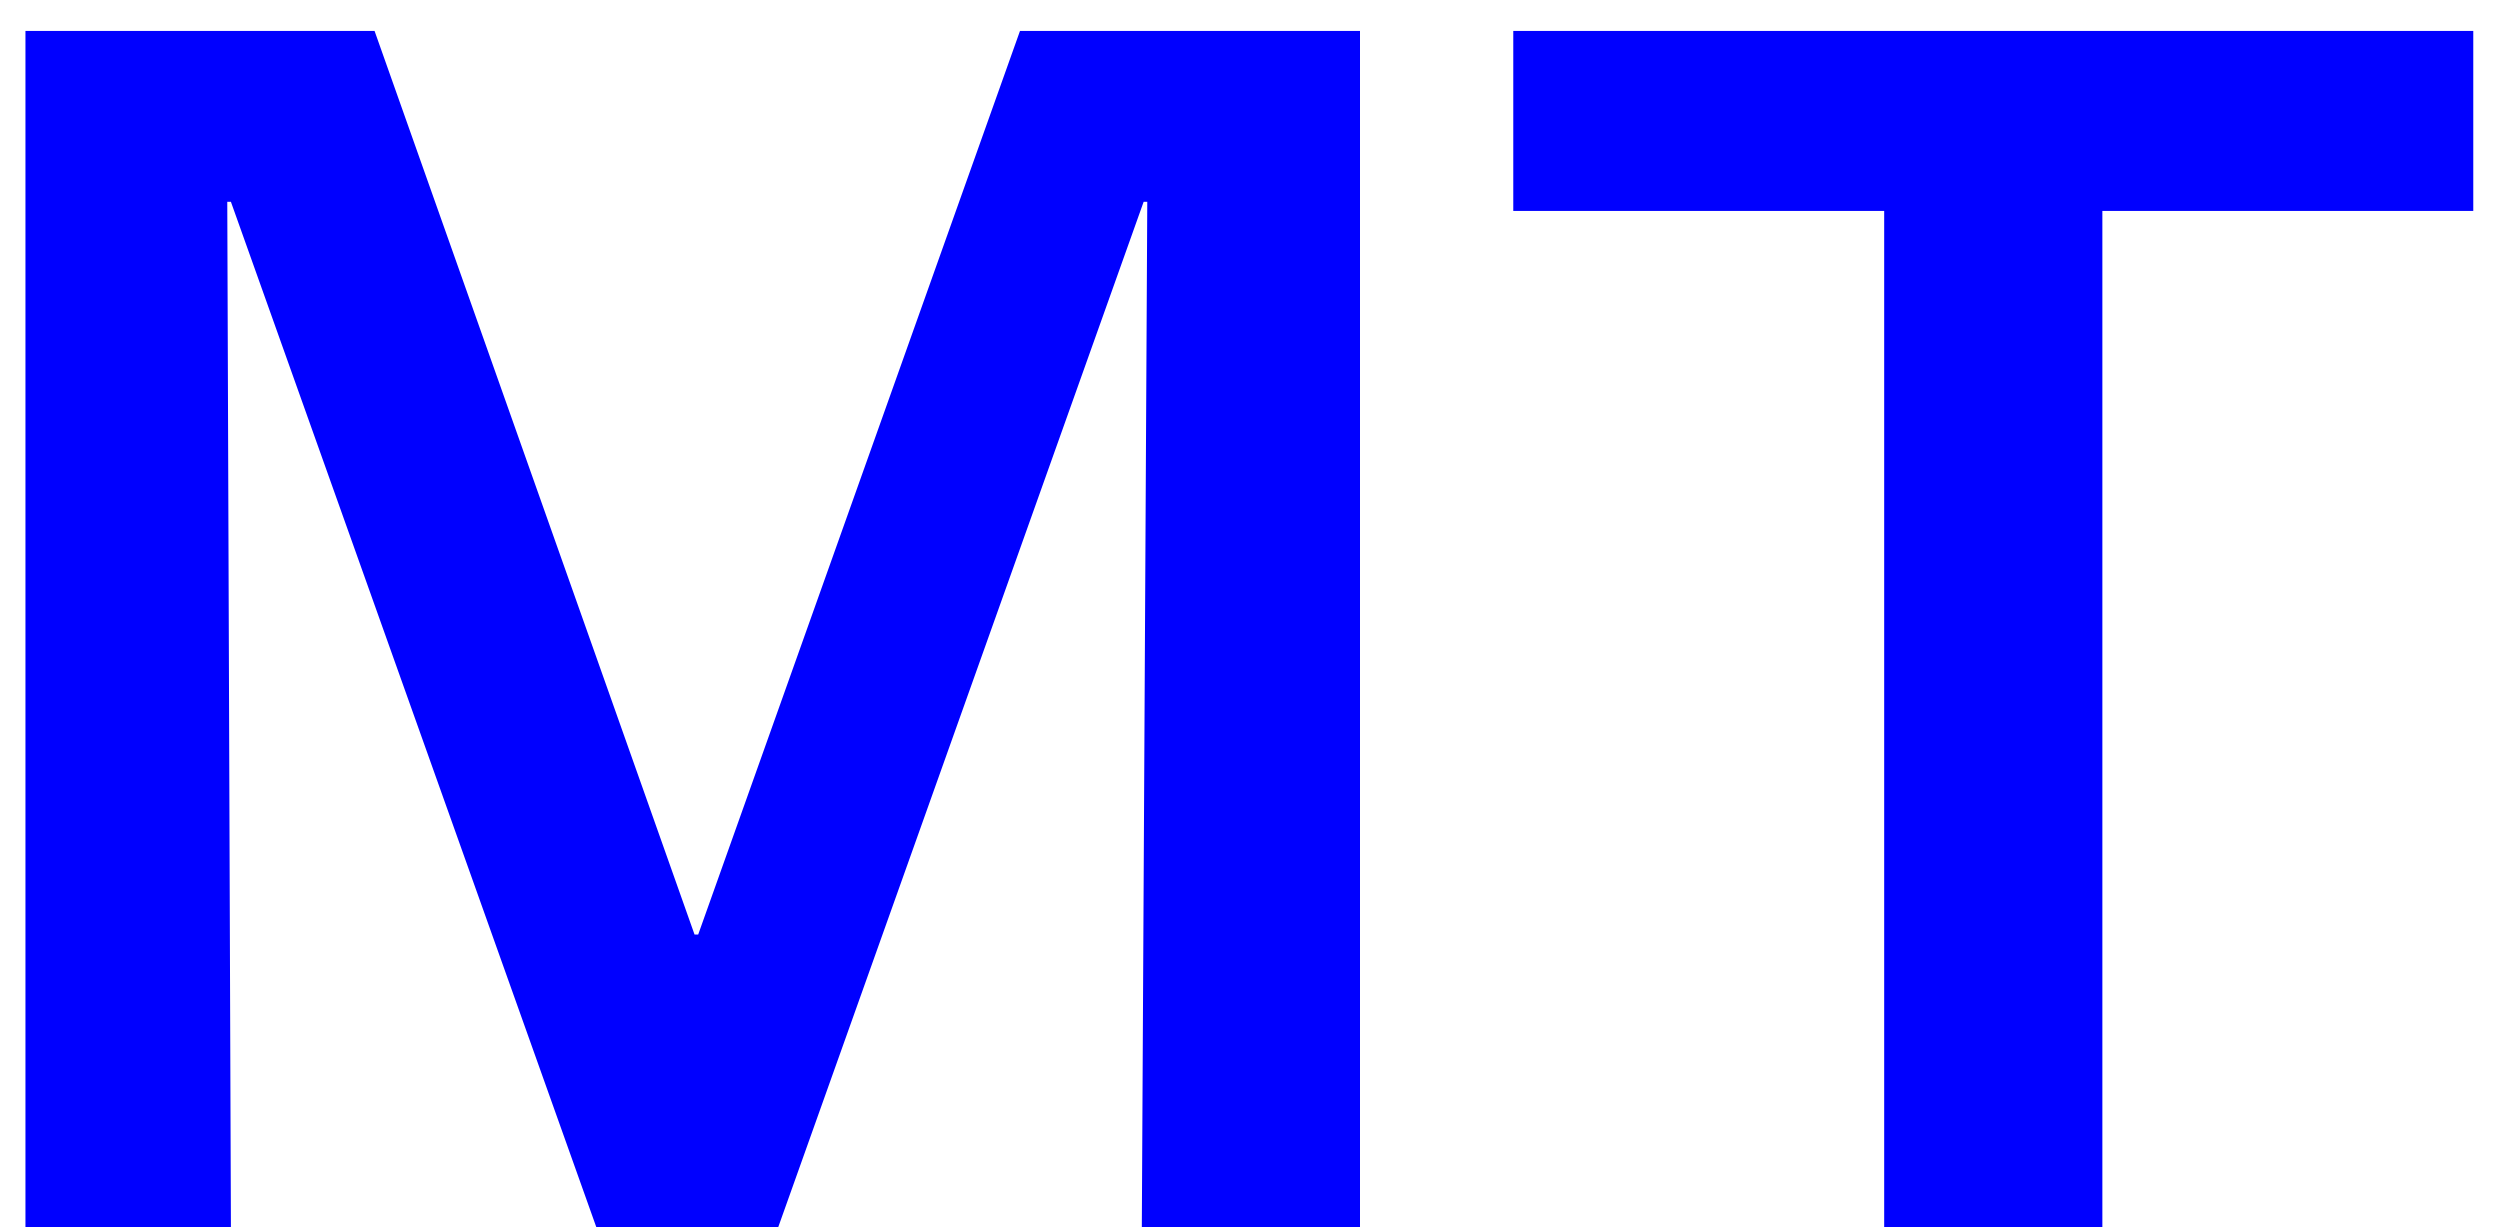 <svg xmlns="http://www.w3.org/2000/svg" width="55" height="27" viewBox="0 0 55 27" fill="none"><path d="M0.56 27V0.68H8.24L15.28 20.56H15.36L22.44 0.68H29.92V27H25.12L25.24 4.44H25.16L17.12 27H13.12L5.08 4.44H5L5.08 27H0.56ZM41.452 27V4.64H33.292V0.68H54.412V4.64H46.252V27H41.452Z" fill="#0000FF"></path></svg>
